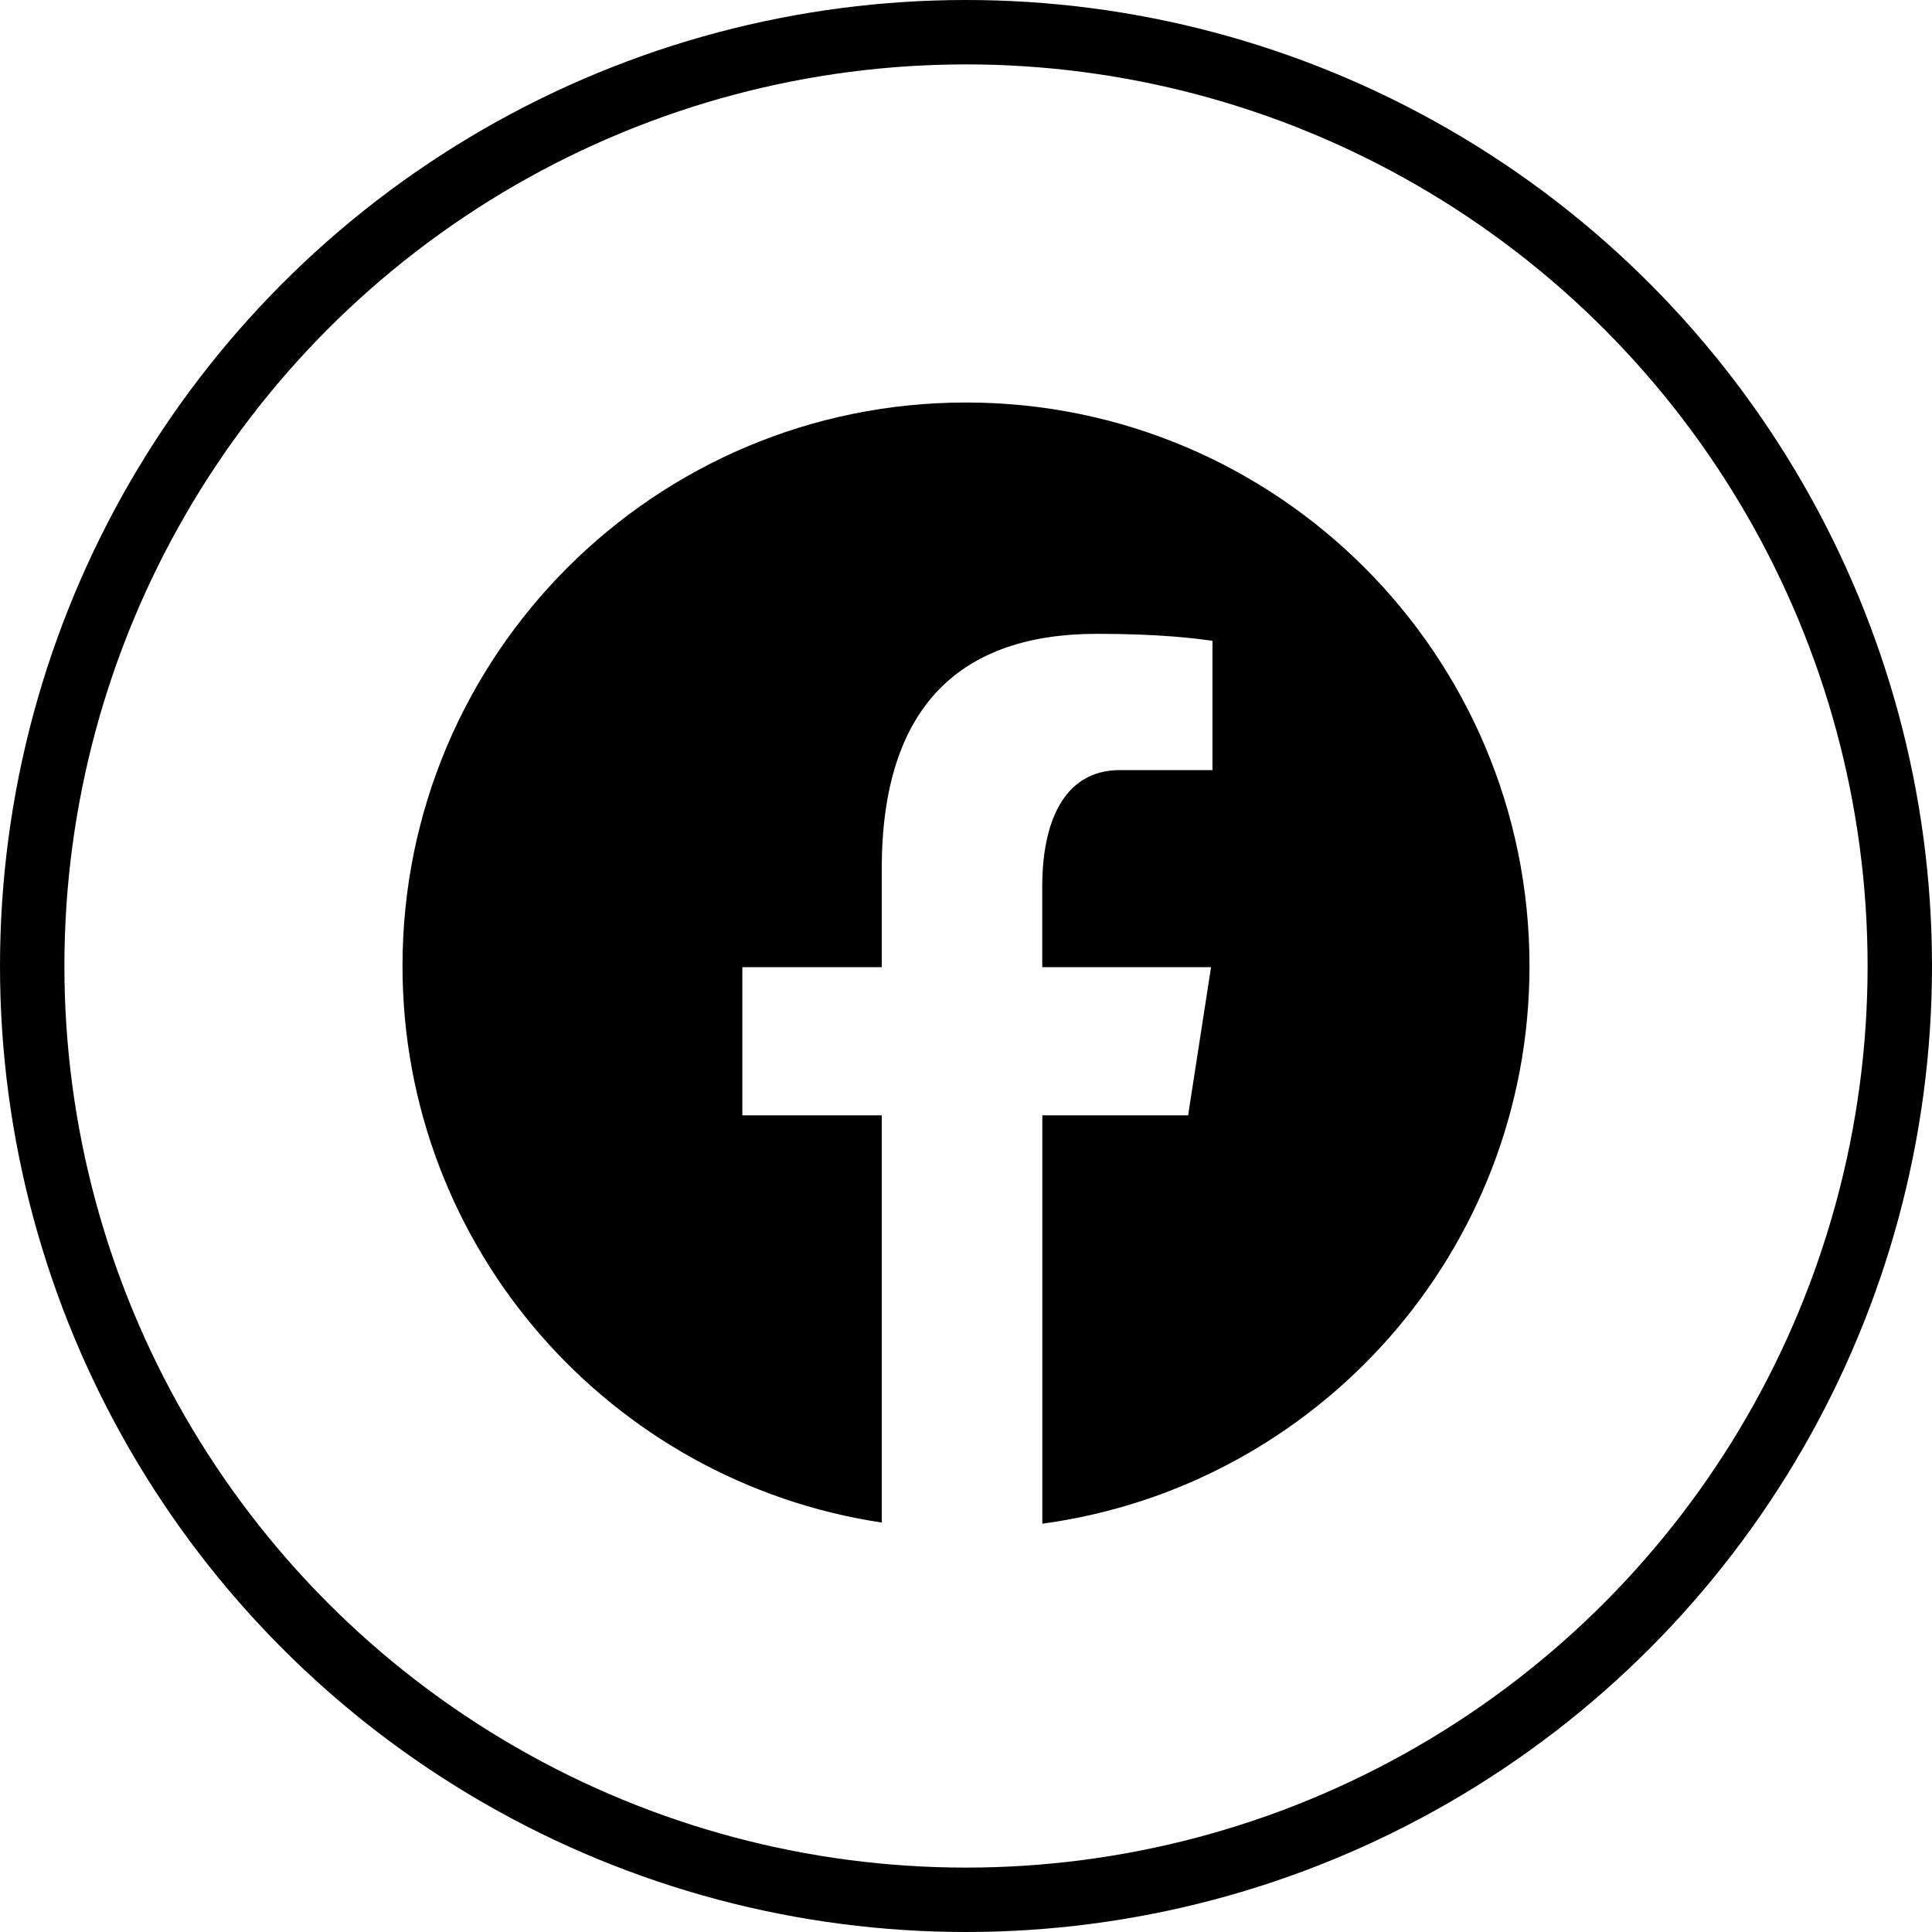 <?xml version="1.0" encoding="UTF-8"?> <svg xmlns="http://www.w3.org/2000/svg" width="30" height="30" viewBox="0 0 30 30" fill="none"><circle cx="15" cy="15" r="14.5" stroke="black"></circle><path d="M15 6.25C10.167 6.25 6.25 10.167 6.25 15C6.25 19.386 9.481 23.009 13.692 23.642V17.319H11.527V15.018H13.692V13.488C13.692 10.954 14.927 9.842 17.033 9.842C18.041 9.842 18.574 9.916 18.827 9.95V11.958H17.39C16.496 11.958 16.184 12.806 16.184 13.761V15.018H18.805L18.449 17.319H16.185V23.66C20.456 23.081 23.75 19.429 23.75 15C23.75 10.167 19.833 6.25 15 6.25Z" fill="black"></path></svg> 